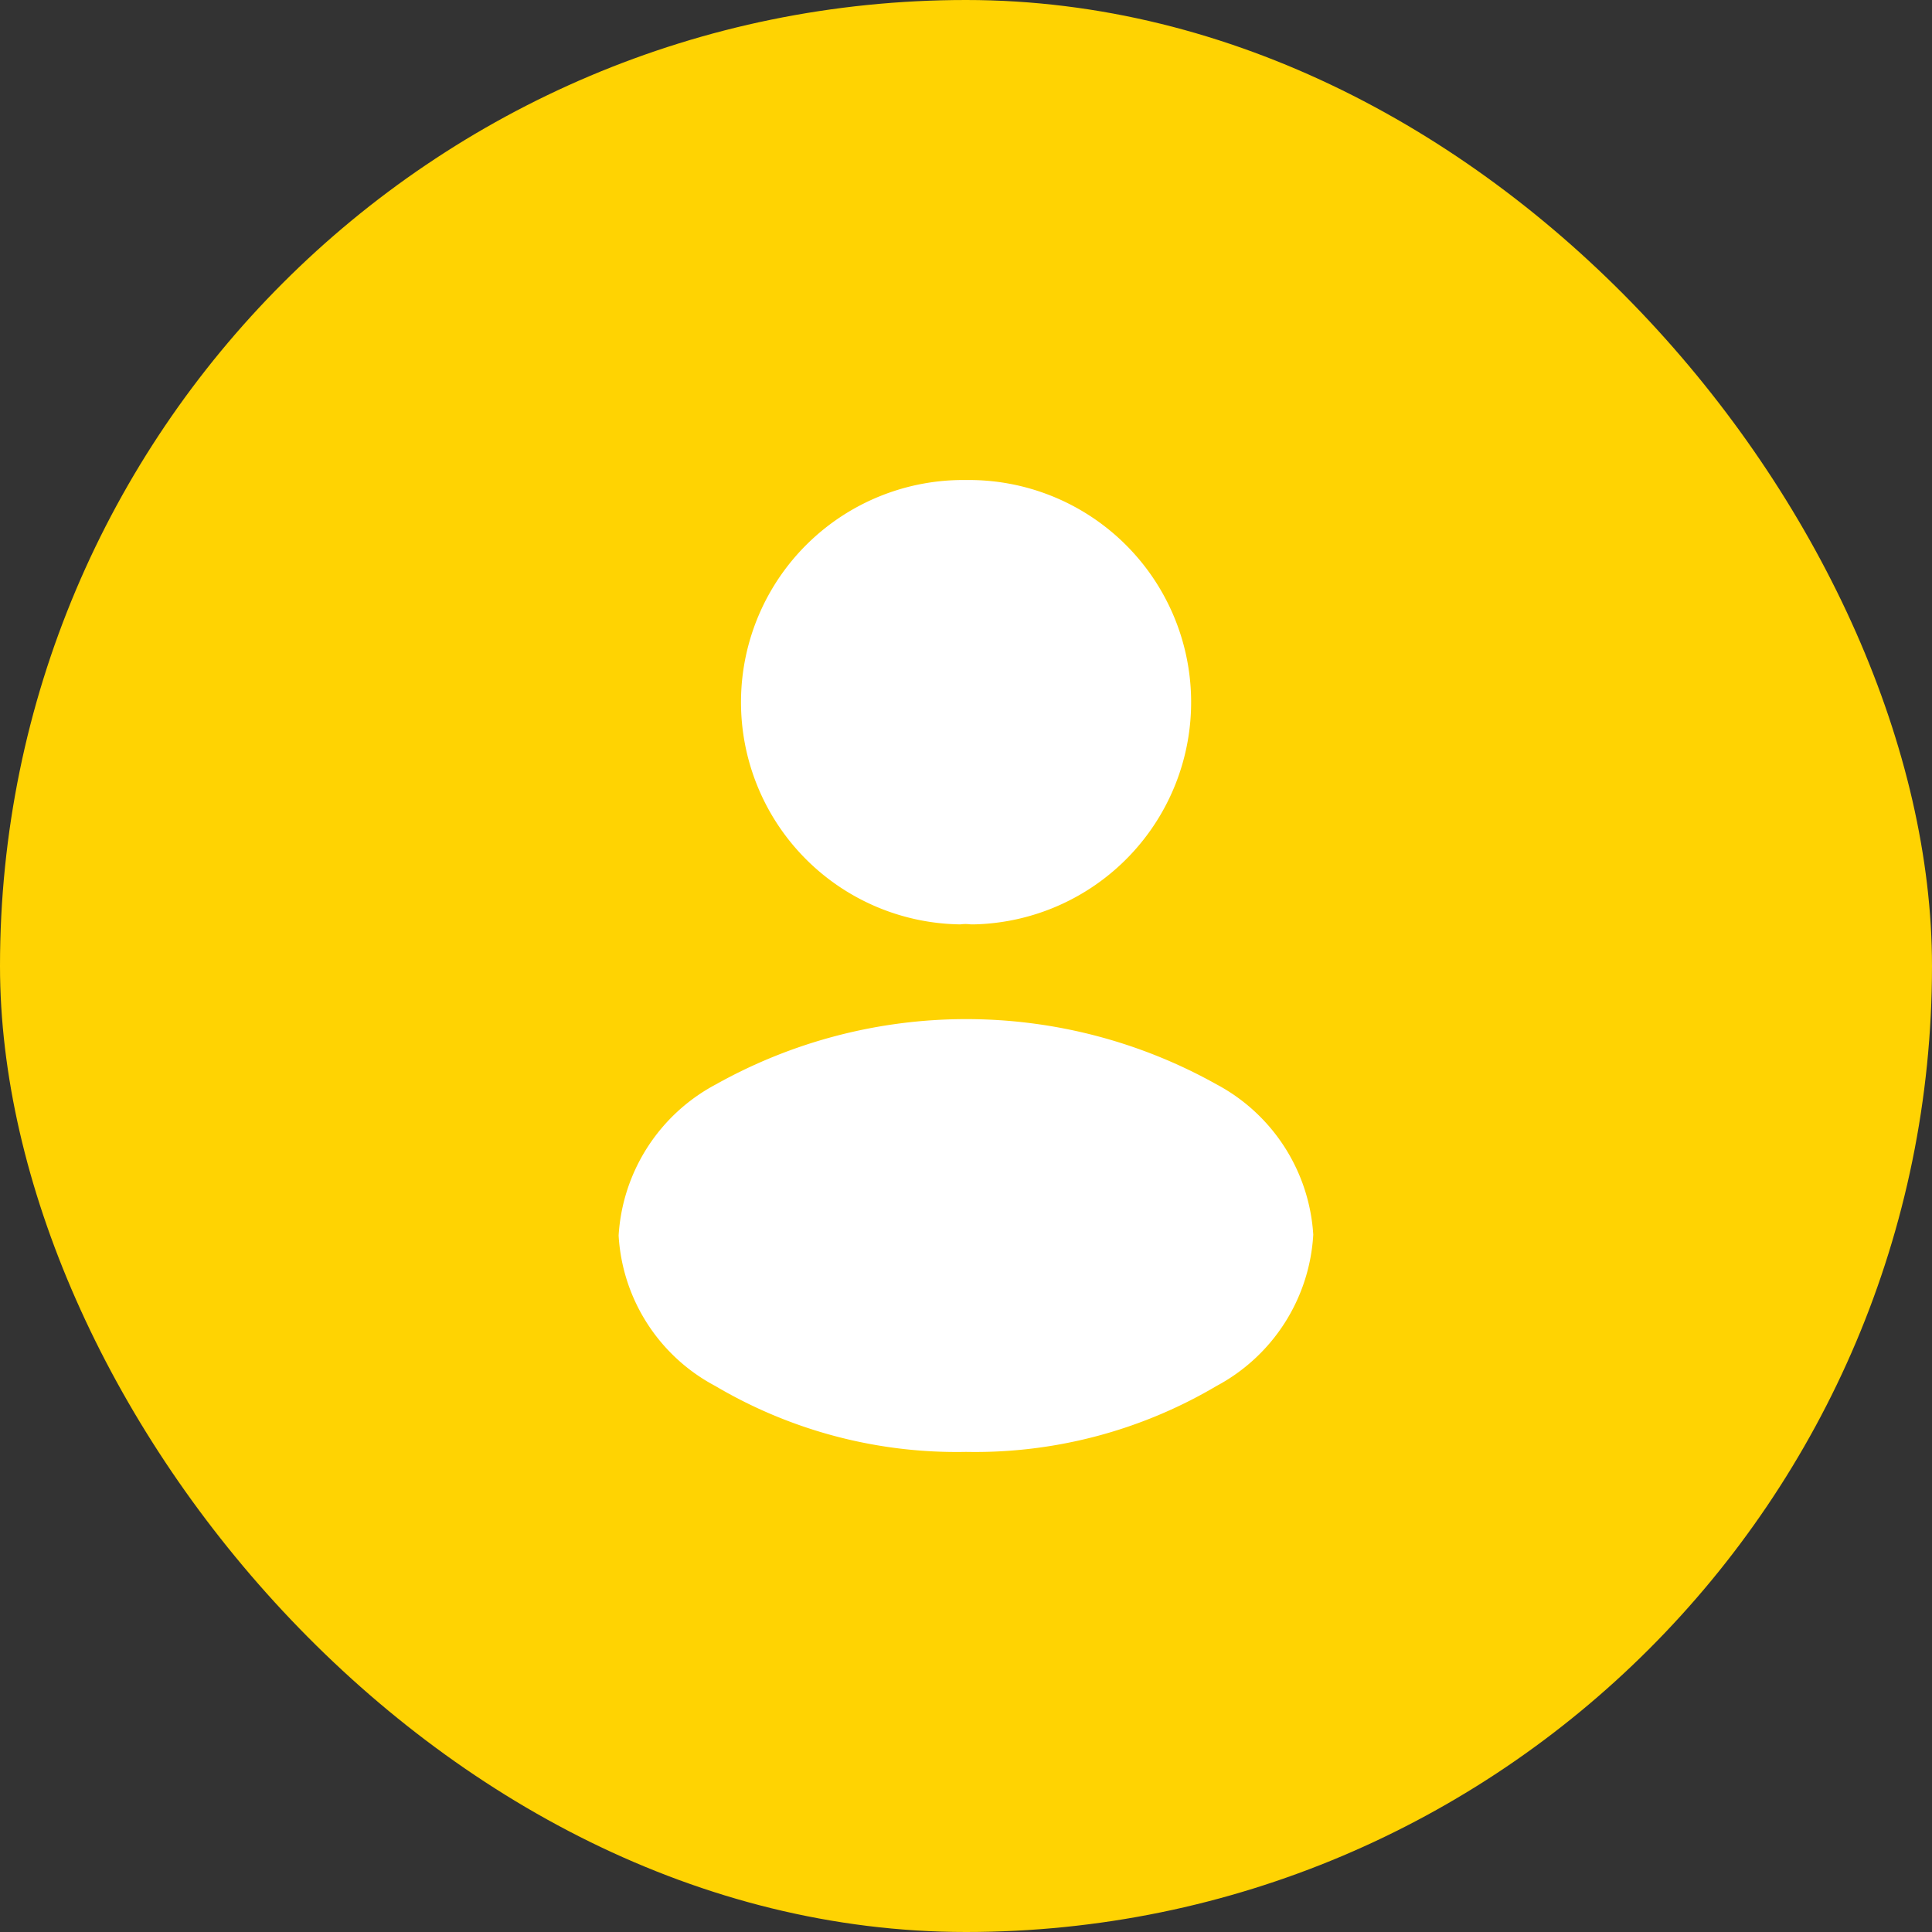 <?xml version="1.0" encoding="UTF-8"?>
<svg xmlns="http://www.w3.org/2000/svg" width="50" height="50" viewBox="0 0 50 50">
  <rect x="0" y="0" width="50" height="50" fill="#333333" stroke="none"/>
  <defs>
    <style>.a{fill:#FFD302;}.b{fill:#fff;}.c{fill:none;opacity:0;}</style>
  </defs>
  <g transform="translate(-135 -6981)">
    <rect class="a" width="50" height="50" rx="25" transform="translate(135 6981)"></rect>
    <g transform="translate(37 6739)">
      <g transform="translate(108 252)">
        <path class="b" d="M5.755,0A5.75,5.75,0,0,0,5.61,11.5a.977.977,0,0,1,.267,0h.085A5.751,5.751,0,0,0,5.755,0Z" transform="translate(9.245 2.423)"></path>
        <path class="b" d="M15.477,1.69a13.269,13.269,0,0,0-12.962,0A4.751,4.751,0,0,0,0,5.6,4.711,4.711,0,0,0,2.5,9.493,12.278,12.278,0,0,0,8.99,11.2a12.278,12.278,0,0,0,6.487-1.708,4.747,4.747,0,0,0,2.5-3.914A4.74,4.74,0,0,0,15.477,1.69Z" transform="translate(6.01 16.375)"></path>
        <path class="c" d="M0,0H30V30H0Z" transform="translate(30 30) rotate(180)"></path>
      </g>
    </g>
  </g>
</svg>
